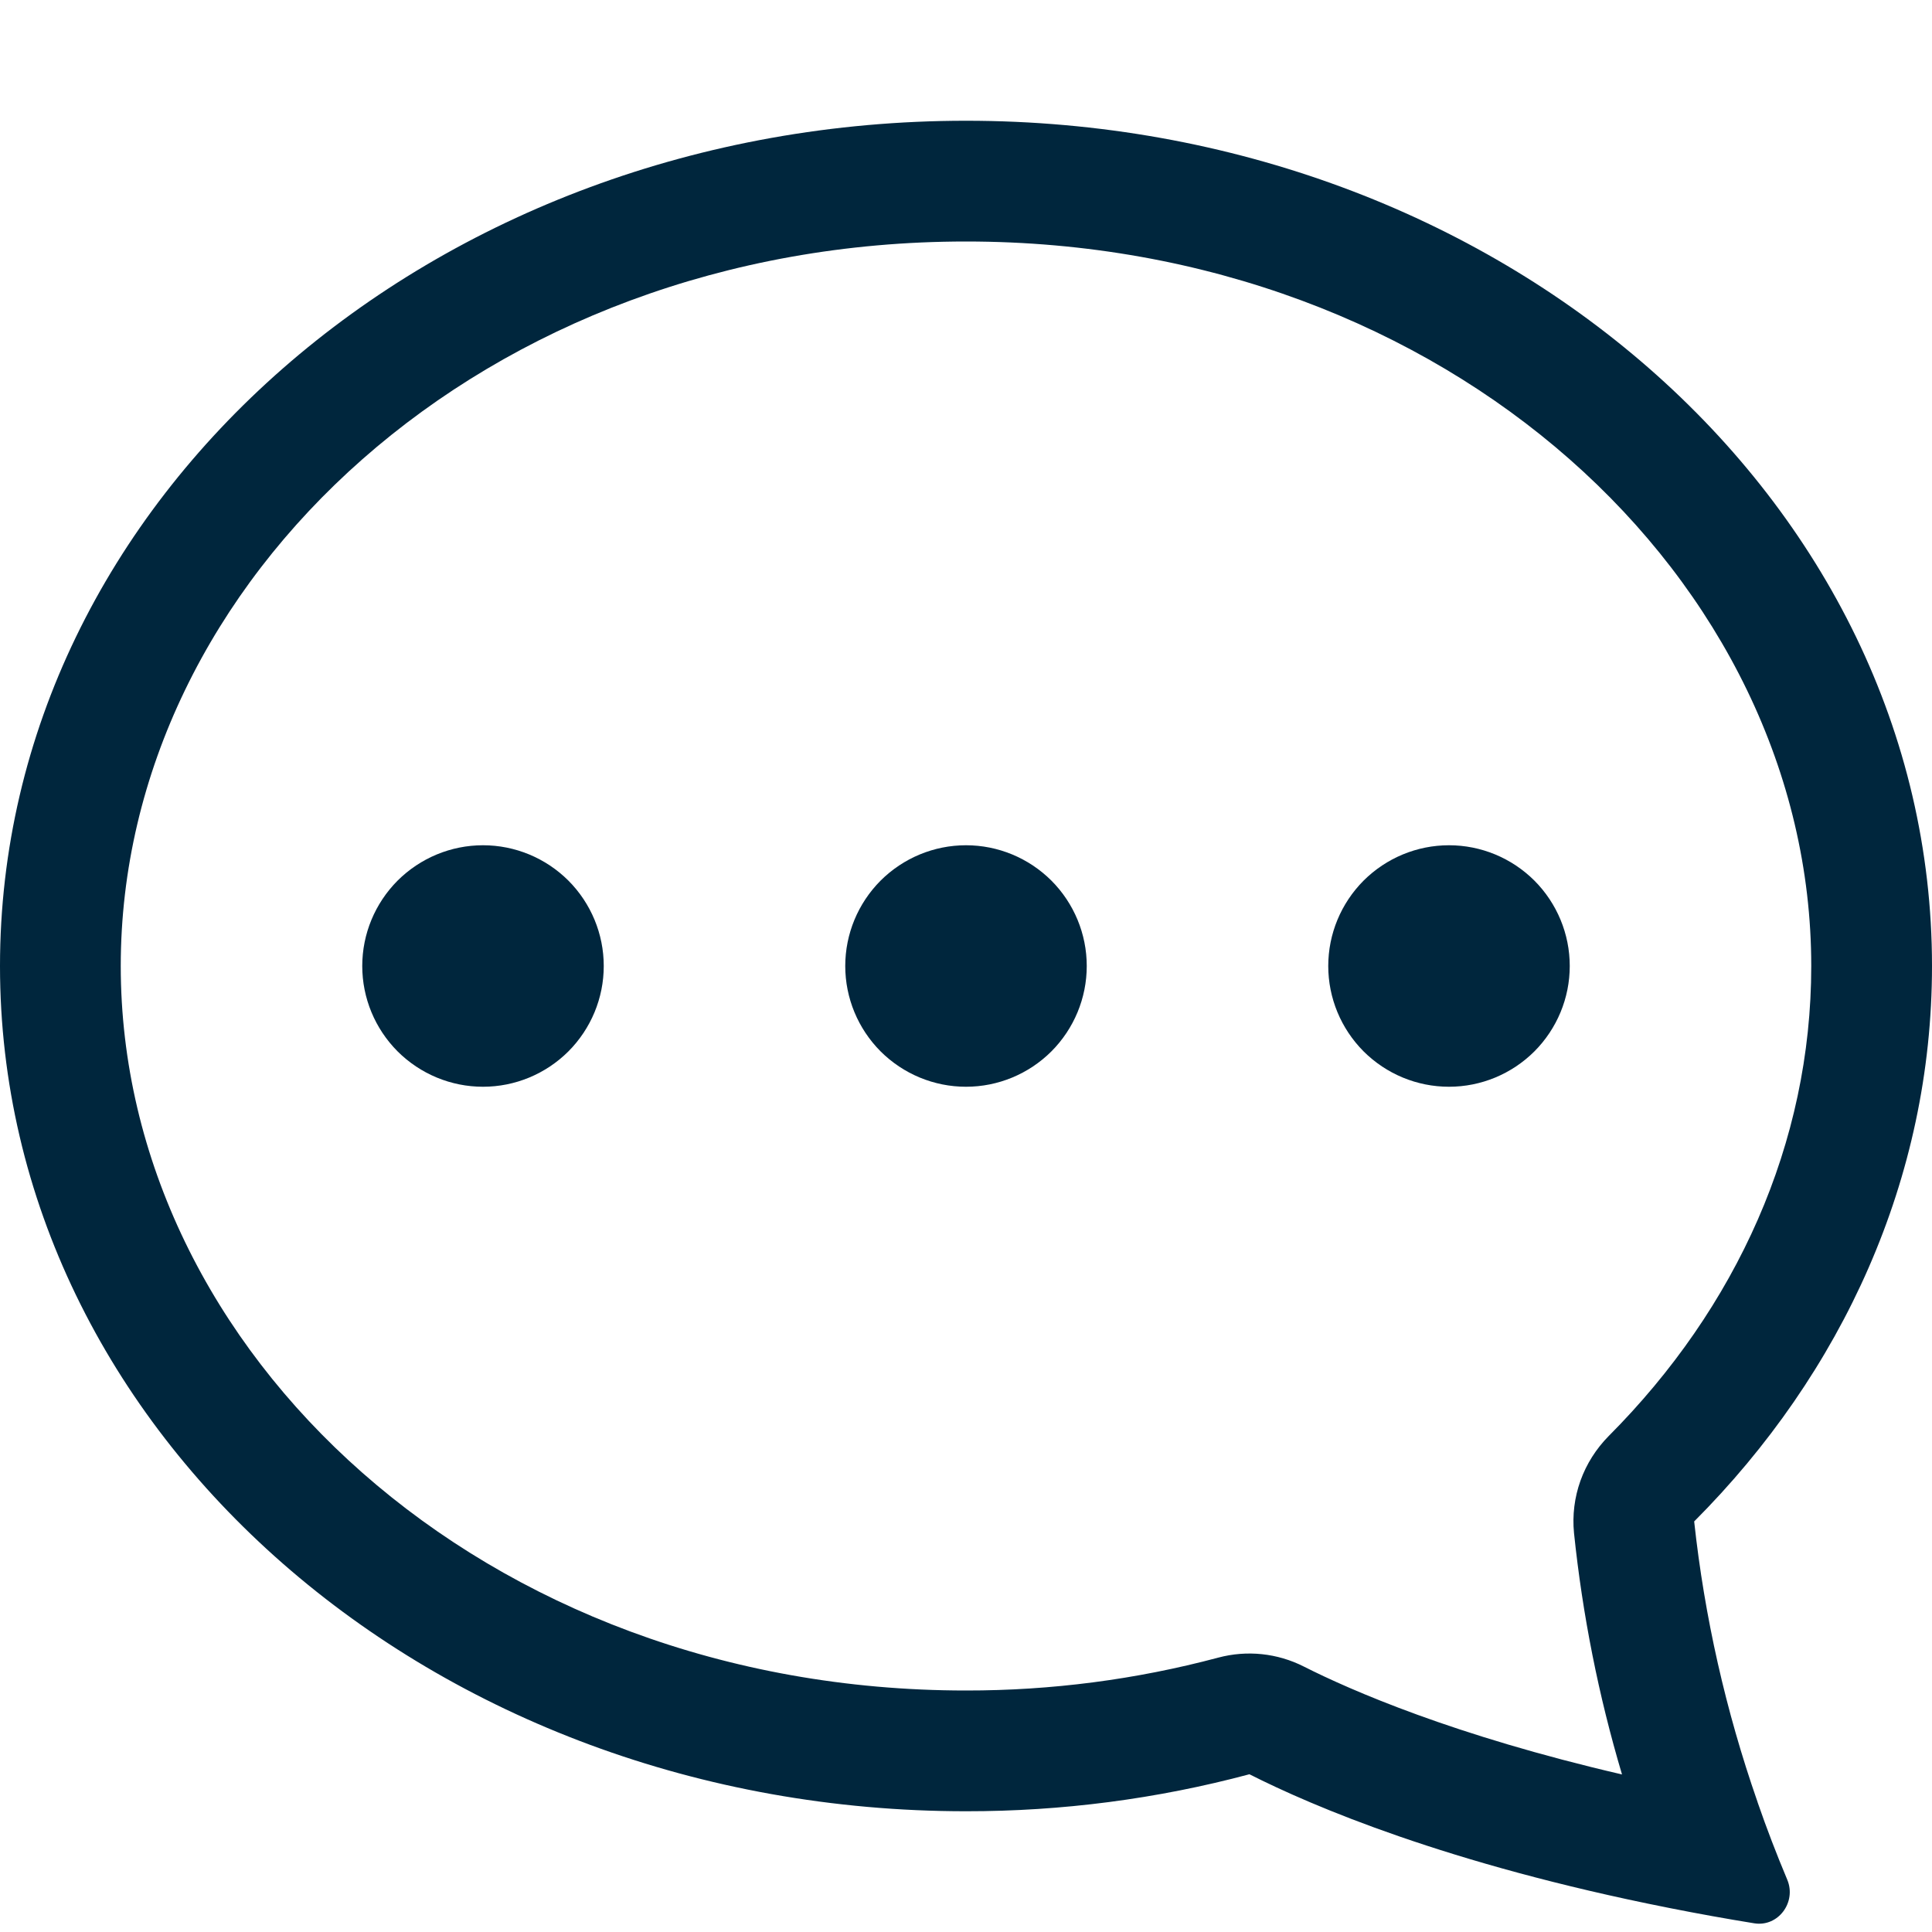 <svg width="20" height="20" viewBox="0 0 20 20" fill="none" xmlns="http://www.w3.org/2000/svg">
<path d="M13.75 10C13.75 10.332 13.882 10.649 14.116 10.884C14.351 11.118 14.668 11.25 15 11.25C15.332 11.25 15.649 11.118 15.884 10.884C16.118 10.649 16.25 10.332 16.25 10C16.25 9.668 16.118 9.351 15.884 9.116C15.649 8.882 15.332 8.75 15 8.75C14.668 8.75 14.351 8.882 14.116 9.116C13.882 9.351 13.75 9.668 13.75 10ZM8.75 10C8.75 10.332 8.882 10.649 9.116 10.884C9.351 11.118 9.668 11.25 10 11.25C10.332 11.25 10.649 11.118 10.884 10.884C11.118 10.649 11.25 10.332 11.25 10C11.25 9.668 11.118 9.351 10.884 9.116C10.649 8.882 10.332 8.75 10 8.75C9.668 8.75 9.351 8.882 9.116 9.116C8.882 9.351 8.75 9.668 8.75 10ZM5 11.25C4.668 11.25 4.351 11.118 4.116 10.884C3.882 10.649 3.75 10.332 3.75 10C3.75 9.668 3.882 9.351 4.116 9.116C4.351 8.882 4.668 8.75 5 8.75C5.332 8.75 5.649 8.882 5.884 9.116C6.118 9.351 6.25 9.668 6.25 10C6.25 10.332 6.118 10.649 5.884 10.884C5.649 11.118 5.332 11.25 5 11.25Z" fill="#00263D"/>
<path d="M17.294 19.754L17.269 19.749C14.981 19.295 13.584 18.696 12.934 18.367C11.977 18.623 10.99 18.751 10 18.75C4.478 18.75 0 14.832 0 10C0 5.168 4.478 1.25 10 1.25C15.523 1.25 20 5.168 20 10C20 12.2 19.071 14.213 17.538 15.75C17.645 16.738 17.865 17.71 18.192 18.648L18.196 18.661C18.289 18.93 18.391 19.195 18.501 19.457C18.6 19.69 18.409 19.95 18.16 19.91C17.87 19.863 17.582 19.811 17.294 19.754ZM16.294 15.869C16.276 15.686 16.299 15.501 16.361 15.328C16.423 15.155 16.523 14.998 16.652 14.867C17.977 13.537 18.75 11.835 18.75 10C18.75 6.01 14.995 2.5 10 2.5C5.005 2.5 1.25 6.01 1.25 10C1.25 13.991 5.005 17.5 10 17.5C10.881 17.501 11.759 17.387 12.61 17.16C12.908 17.08 13.224 17.113 13.499 17.253C13.982 17.497 15.049 17.965 16.791 18.369C16.548 17.553 16.382 16.716 16.294 15.869Z" fill="#00263D"/>
</svg>
